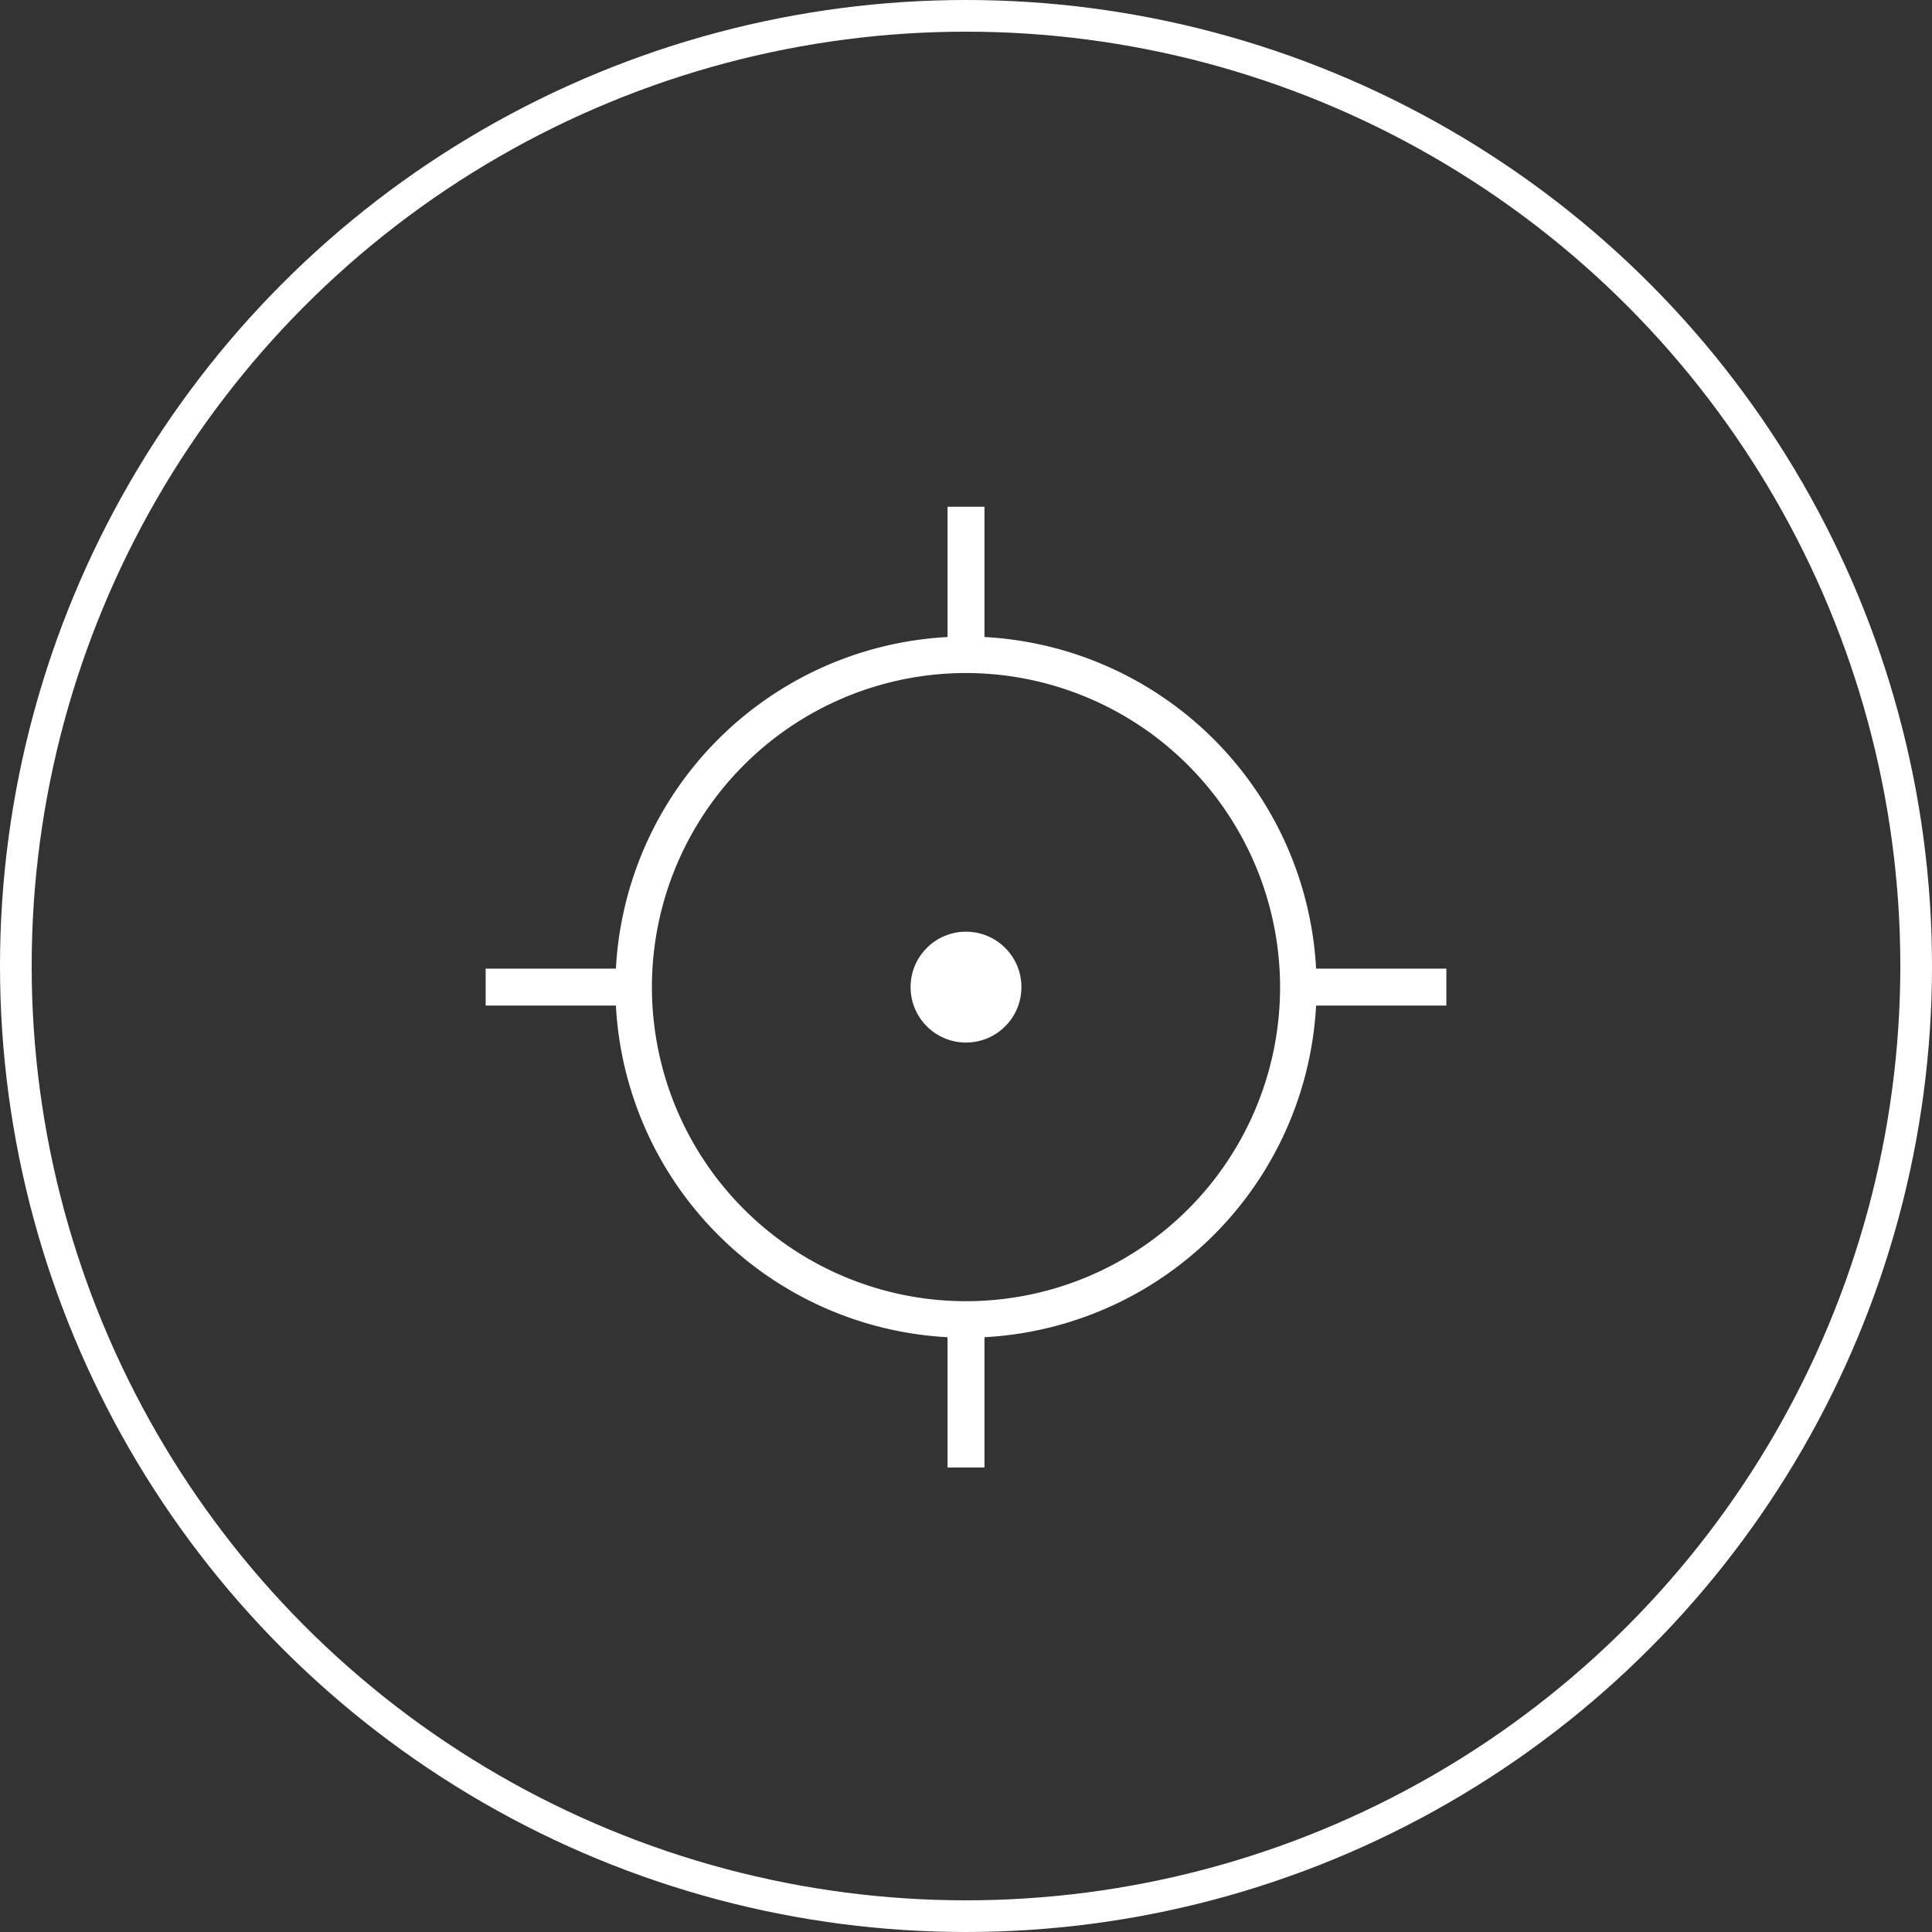 <?xml version="1.0" encoding="UTF-8"?>
<svg xmlns="http://www.w3.org/2000/svg" width="183" height="183" viewBox="0 0 183 183"><rect x="0" y="0" width="183" height="183" fill="#333333" stroke="none"/><g transform="translate(1.5 1.5)"><circle cx="90" cy="90" r="90" fill="none" stroke="#fff" stroke-miterlimit="10" stroke-width="3"/><g transform="translate(34 36)"><rect width="112" height="112" fill="none"/><g transform="translate(10.5 10.5)"><circle cx="5.25" cy="5.25" r="5.25" transform="translate(40.25 40.25)" fill="#fff"/><path d="M45.8,91,43.75,91V78.661A33.238,33.238,0,0,1,12.339,47.25H0v-3.5H12.339A33.238,33.238,0,0,1,43.75,12.339V0h3.5V12.339A33.238,33.238,0,0,1,78.661,43.75H91v3.5H78.661A33.238,33.238,0,0,1,47.25,78.661V91H45.8ZM45.5,15.75A29.75,29.75,0,1,0,75.25,45.5,29.784,29.784,0,0,0,45.5,15.75Z" fill="#fff"/></g></g></g></svg>
